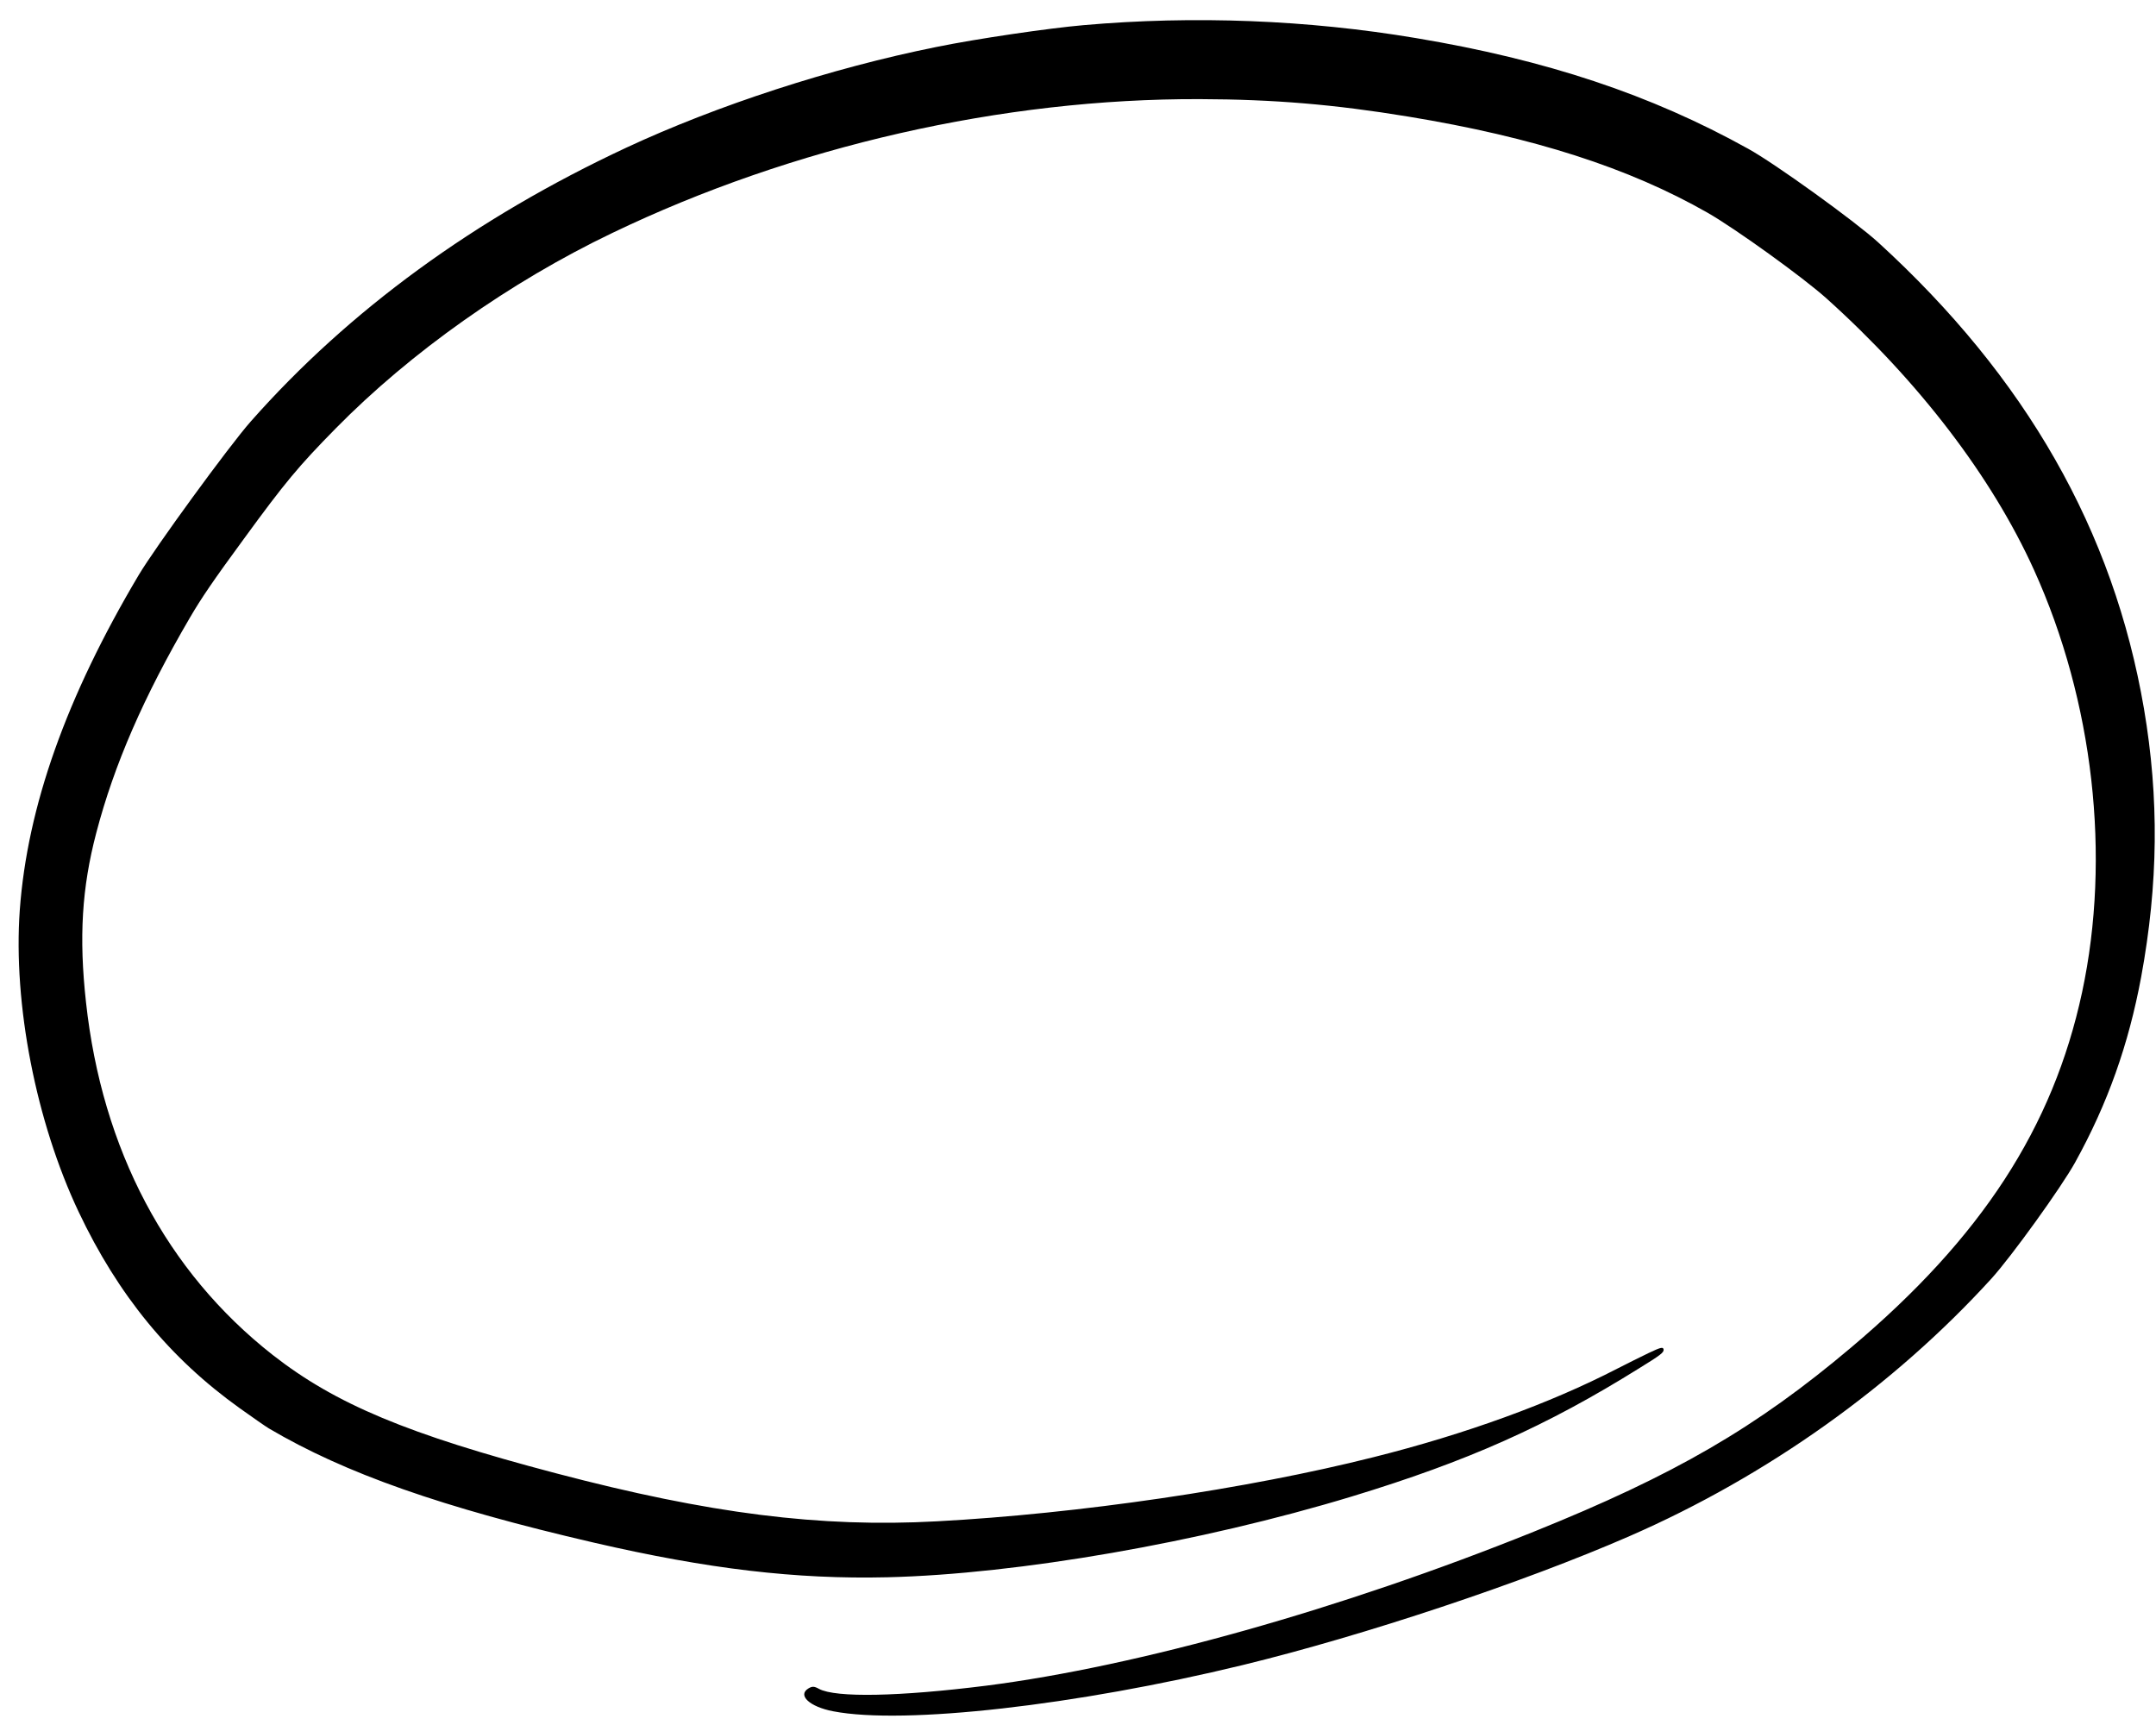 <svg xmlns="http://www.w3.org/2000/svg" width="70" height="56" viewBox="0 0 70 56" fill="none"><path d="M8.732 46.373C11.205 47.832 14.355 48.939 19.287 50.081C22.98 50.935 25.838 51.274 28.812 51.204C33.06 51.102 38.981 50.07 43.881 48.584C47.645 47.44 50.202 46.3 53.203 44.43C53.916 43.99 54.025 43.907 54.013 43.811C53.999 43.719 53.927 43.734 53.523 43.926C53.272 44.048 52.807 44.277 52.503 44.434C50.332 45.556 47.578 46.558 44.589 47.307C40.487 48.34 35.011 49.142 30.413 49.388C26.624 49.594 23.032 49.139 18.054 47.829C13.24 46.563 10.892 45.581 8.851 43.984C5.408 41.283 3.313 37.32 2.792 32.535C2.56 30.431 2.657 28.824 3.125 27.041C3.708 24.814 4.664 22.623 6.163 20.057C6.543 19.407 6.928 18.842 7.924 17.485C9.248 15.67 9.689 15.139 10.898 13.91C13.331 11.436 16.557 9.156 19.876 7.565C25.741 4.746 32.555 3.195 38.959 3.218C41.362 3.225 43.324 3.391 45.717 3.784C49.8 4.455 52.886 5.448 55.446 6.909C56.357 7.432 58.539 9.003 59.303 9.689C62.303 12.385 64.668 15.477 66.037 18.498C67.972 22.764 68.543 27.815 67.6 32.214C66.656 36.606 64.335 40.177 60.105 43.742C57.023 46.344 54.373 47.882 49.802 49.723C43.565 52.236 36.962 54.091 32.023 54.723C29.199 55.078 27.132 55.12 26.589 54.826C26.435 54.74 26.369 54.739 26.247 54.813C25.883 55.034 26.286 55.409 27.052 55.555C29.359 56 34.951 55.364 40.344 54.055C44.275 53.099 49.465 51.372 52.911 49.867C57.367 47.922 61.472 45.003 64.654 41.512C65.308 40.792 66.928 38.543 67.373 37.738C68.434 35.82 69.109 33.911 69.518 31.719C70.076 28.69 70.104 25.916 69.609 23.005C68.62 17.229 65.783 12.251 60.974 7.863C60.226 7.182 57.624 5.305 56.76 4.83C53.602 3.074 50.205 1.943 45.972 1.236C42.452 0.645 38.768 0.501 35.184 0.816C34.041 0.916 31.724 1.255 30.397 1.526C26.995 2.21 23.277 3.422 20.334 4.794C15.431 7.082 11.326 10.076 8.14 13.684C7.448 14.465 5.026 17.786 4.5 18.674C2.153 22.625 0.887 26.187 0.642 29.546C0.424 32.6 1.17 36.419 2.554 39.343C3.833 42.042 5.511 44.092 7.788 45.719C8.215 46.023 8.641 46.321 8.732 46.373Z" fill="black"></path></svg>